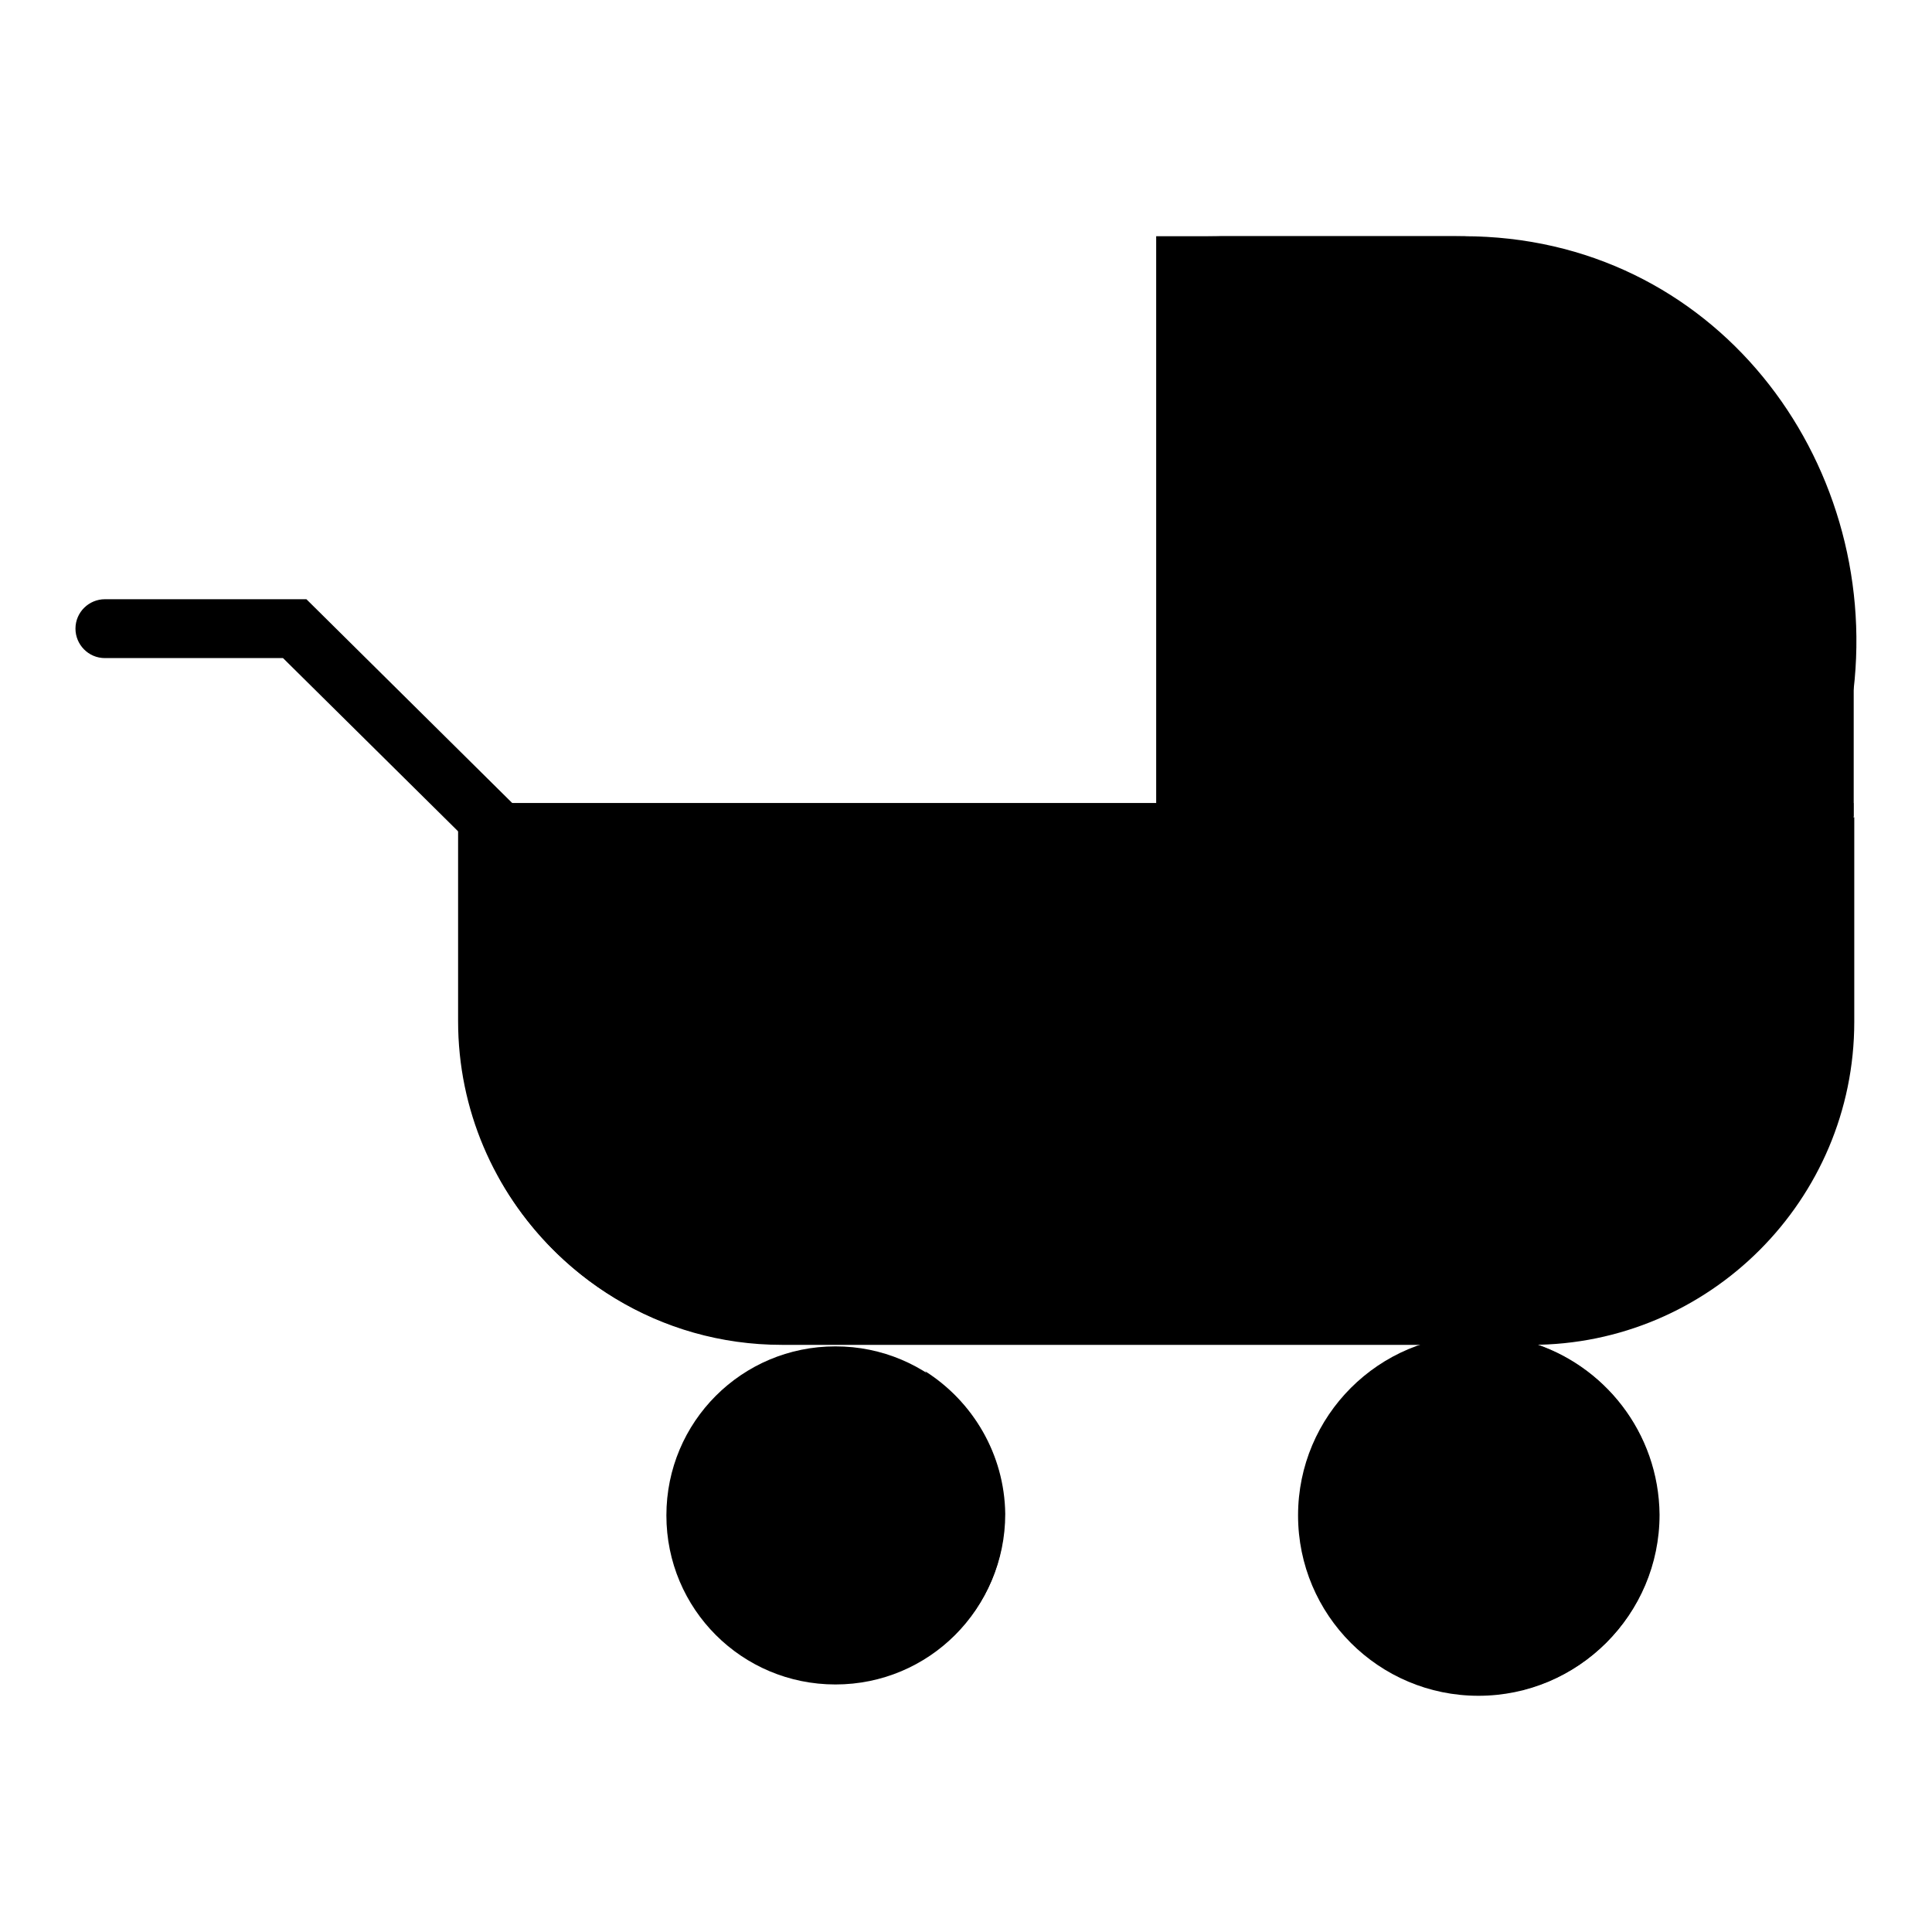 <?xml version="1.0" encoding="utf-8"?>
<!-- Svg Vector Icons : http://www.onlinewebfonts.com/icon -->
<!DOCTYPE svg PUBLIC "-//W3C//DTD SVG 1.1//EN" "http://www.w3.org/Graphics/SVG/1.1/DTD/svg11.dtd">
<svg version="1.1" xmlns="http://www.w3.org/2000/svg" xmlns:xlink="http://www.w3.org/1999/xlink" x="0px" y="0px" viewBox="0 0 256 256" enable-background="new 0 0 256 256" xml:space="preserve">
<g><g><path fill="#000000" d="M133.1,200.8c0-12.4-10-22.4-22.4-22.4c-12.4,0-22.4,10-22.4,22.4c0,12.4,10,22.4,22.4,22.4C123.1,223.2,133.1,213.2,133.1,200.8z"/><path fill="#000000" d="M219.8,200.8c0-13.2-10.7-23.9-23.9-23.9c-13.2,0-23.9,10.7-23.9,23.9c0,13.2,10.7,23.9,23.9,23.9C209.1,224.7,219.8,214,219.8,200.8z"/><path fill="#000000" d="M122.6,181.7c2.2,3.5,3.5,7.5,3.5,11.9c0,12.4-10,22.4-22.4,22.4c-4.4,0-8.5-1.3-11.9-3.5c4,6.3,11,10.5,19,10.5c12.4,0,22.4-10,22.4-22.4C133.1,192.7,128.9,185.7,122.6,181.7z"/><path fill="#000000" d="M202.6,177.8c5.9,4.4,9.7,11.3,9.7,19.2c0,13.2-10.7,23.9-23.9,23.9c-2.3,0-4.6-0.4-6.7-1c4,3,8.9,4.7,14.3,4.7c13.2,0,23.9-10.7,23.9-23.9C219.8,189.8,212.5,180.7,202.6,177.8z"/><path fill="#000000" d="M68.6,116.3c-1,0-2-0.4-2.8-1.1l-28.3-28H13.9c-2.2,0-3.9-1.8-3.9-3.9c0-2.2,1.8-3.9,3.9-3.9h26.7l30.6,30.3c1.5,1.5,1.6,4,0,5.6C70.6,115.9,69.6,116.3,68.6,116.3z"/><path fill="#000000" d="M192.7,31.3h-39.5v76.9h92.4v-24C245.6,55,221.9,31.3,192.7,31.3z"/><path fill="#000000" d="M60.7,106.4v28.9c0,23.6,19.2,42.8,42.8,42.8h99.3c23.6,0,42.8-19.2,42.8-42.8v-28.9H60.7z"/><path fill="#000000" d="M220,108.2v6.7c0,23.6-19.2,42.8-42.8,42.8H78c-4.1,0-8.1-0.6-11.9-1.7c7.3,13.2,21.3,22.2,37.5,22.2h99.3c23.6,0,42.8-19.2,42.8-42.8v-27.1H220z"/><path fill="#000000" d="M193.9,31.3h-34.1c33.3,0,60.2,27,60.2,60.2v16.7h25.6V91.5C249.2,60.9,227.2,31.3,193.9,31.3z"/></g></g>
</svg>